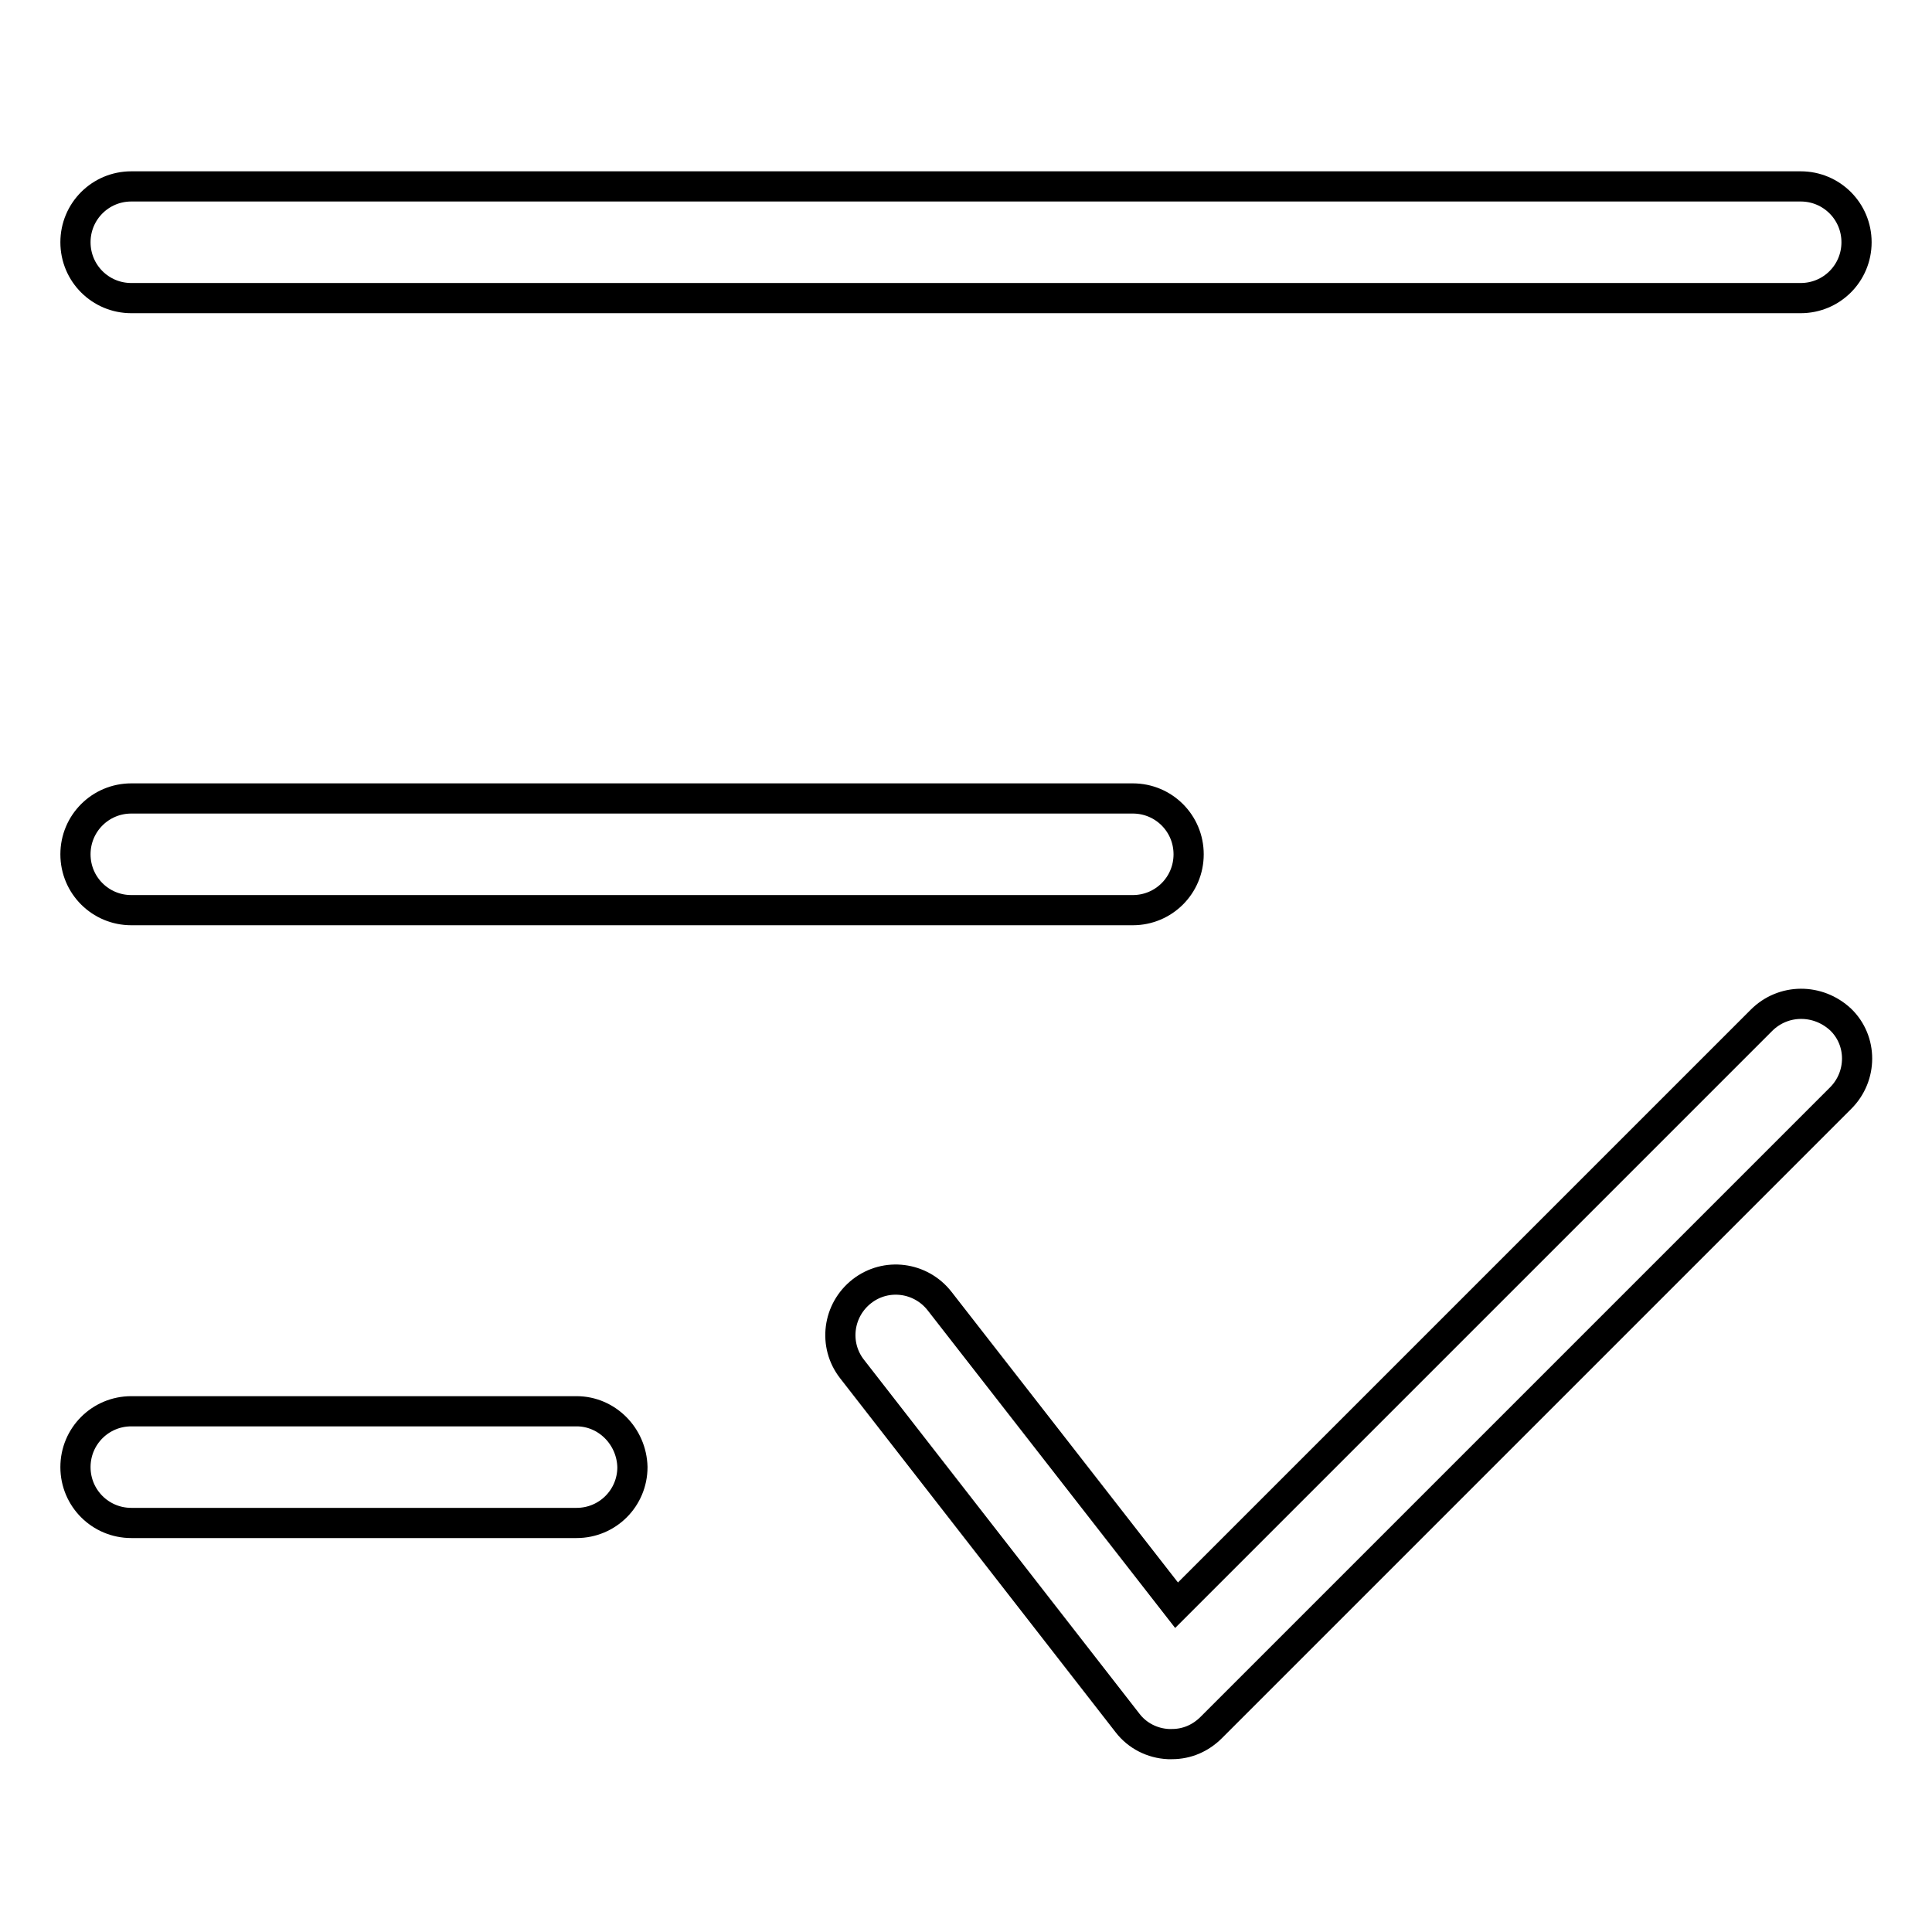 <?xml version="1.0" encoding="utf-8"?>
<!-- Svg Vector Icons : http://www.onlinewebfonts.com/icon -->
<!DOCTYPE svg PUBLIC "-//W3C//DTD SVG 1.1//EN" "http://www.w3.org/Graphics/SVG/1.1/DTD/svg11.dtd">
<svg version="1.1" xmlns="http://www.w3.org/2000/svg" xmlns:xlink="http://www.w3.org/1999/xlink" x="0px" y="0px" viewBox="0 0 256 256" enable-background="new 0 0 256 256" xml:space="preserve">
<g> <path stroke-width="4" fill-opacity="0" stroke="#000000"  d="M17.4,39.5h221.2c4.1,0,7.4-3.3,7.4-7.4c0-4.1-3.3-7.4-7.4-7.4H17.4c-4.1,0-7.4,3.3-7.4,7.4 C10,36.2,13.3,39.5,17.4,39.5z M17.4,120.6h132.7c4.1,0,7.4-3.3,7.4-7.4c0-4.1-3.3-7.4-7.4-7.4H17.4c-4.1,0-7.4,3.3-7.4,7.4 C10,117.3,13.3,120.6,17.4,120.6z M76.4,187h-59c-4.1,0-7.4,3.3-7.4,7.4c0,4.1,3.3,7.4,7.4,7.4h59c4.1,0,7.4-3.3,7.4-7.4 C83.7,190.3,80.4,187,76.4,187z M233.4,135.2l-77.5,77.5l-31.4-40.3c-2.5-3.2-7.1-3.8-10.3-1.3c-3.2,2.5-3.8,7.1-1.3,10.3 l36.5,46.9c1.3,1.7,3.3,2.7,5.4,2.8c0.2,0,0.3,0,0.5,0c2,0,3.8-0.8,5.2-2.2l83.4-83.4c2.9-2.9,2.9-7.6,0-10.4 C240.9,132.3,236.3,132.3,233.4,135.2L233.4,135.2z"/></g>
</svg>